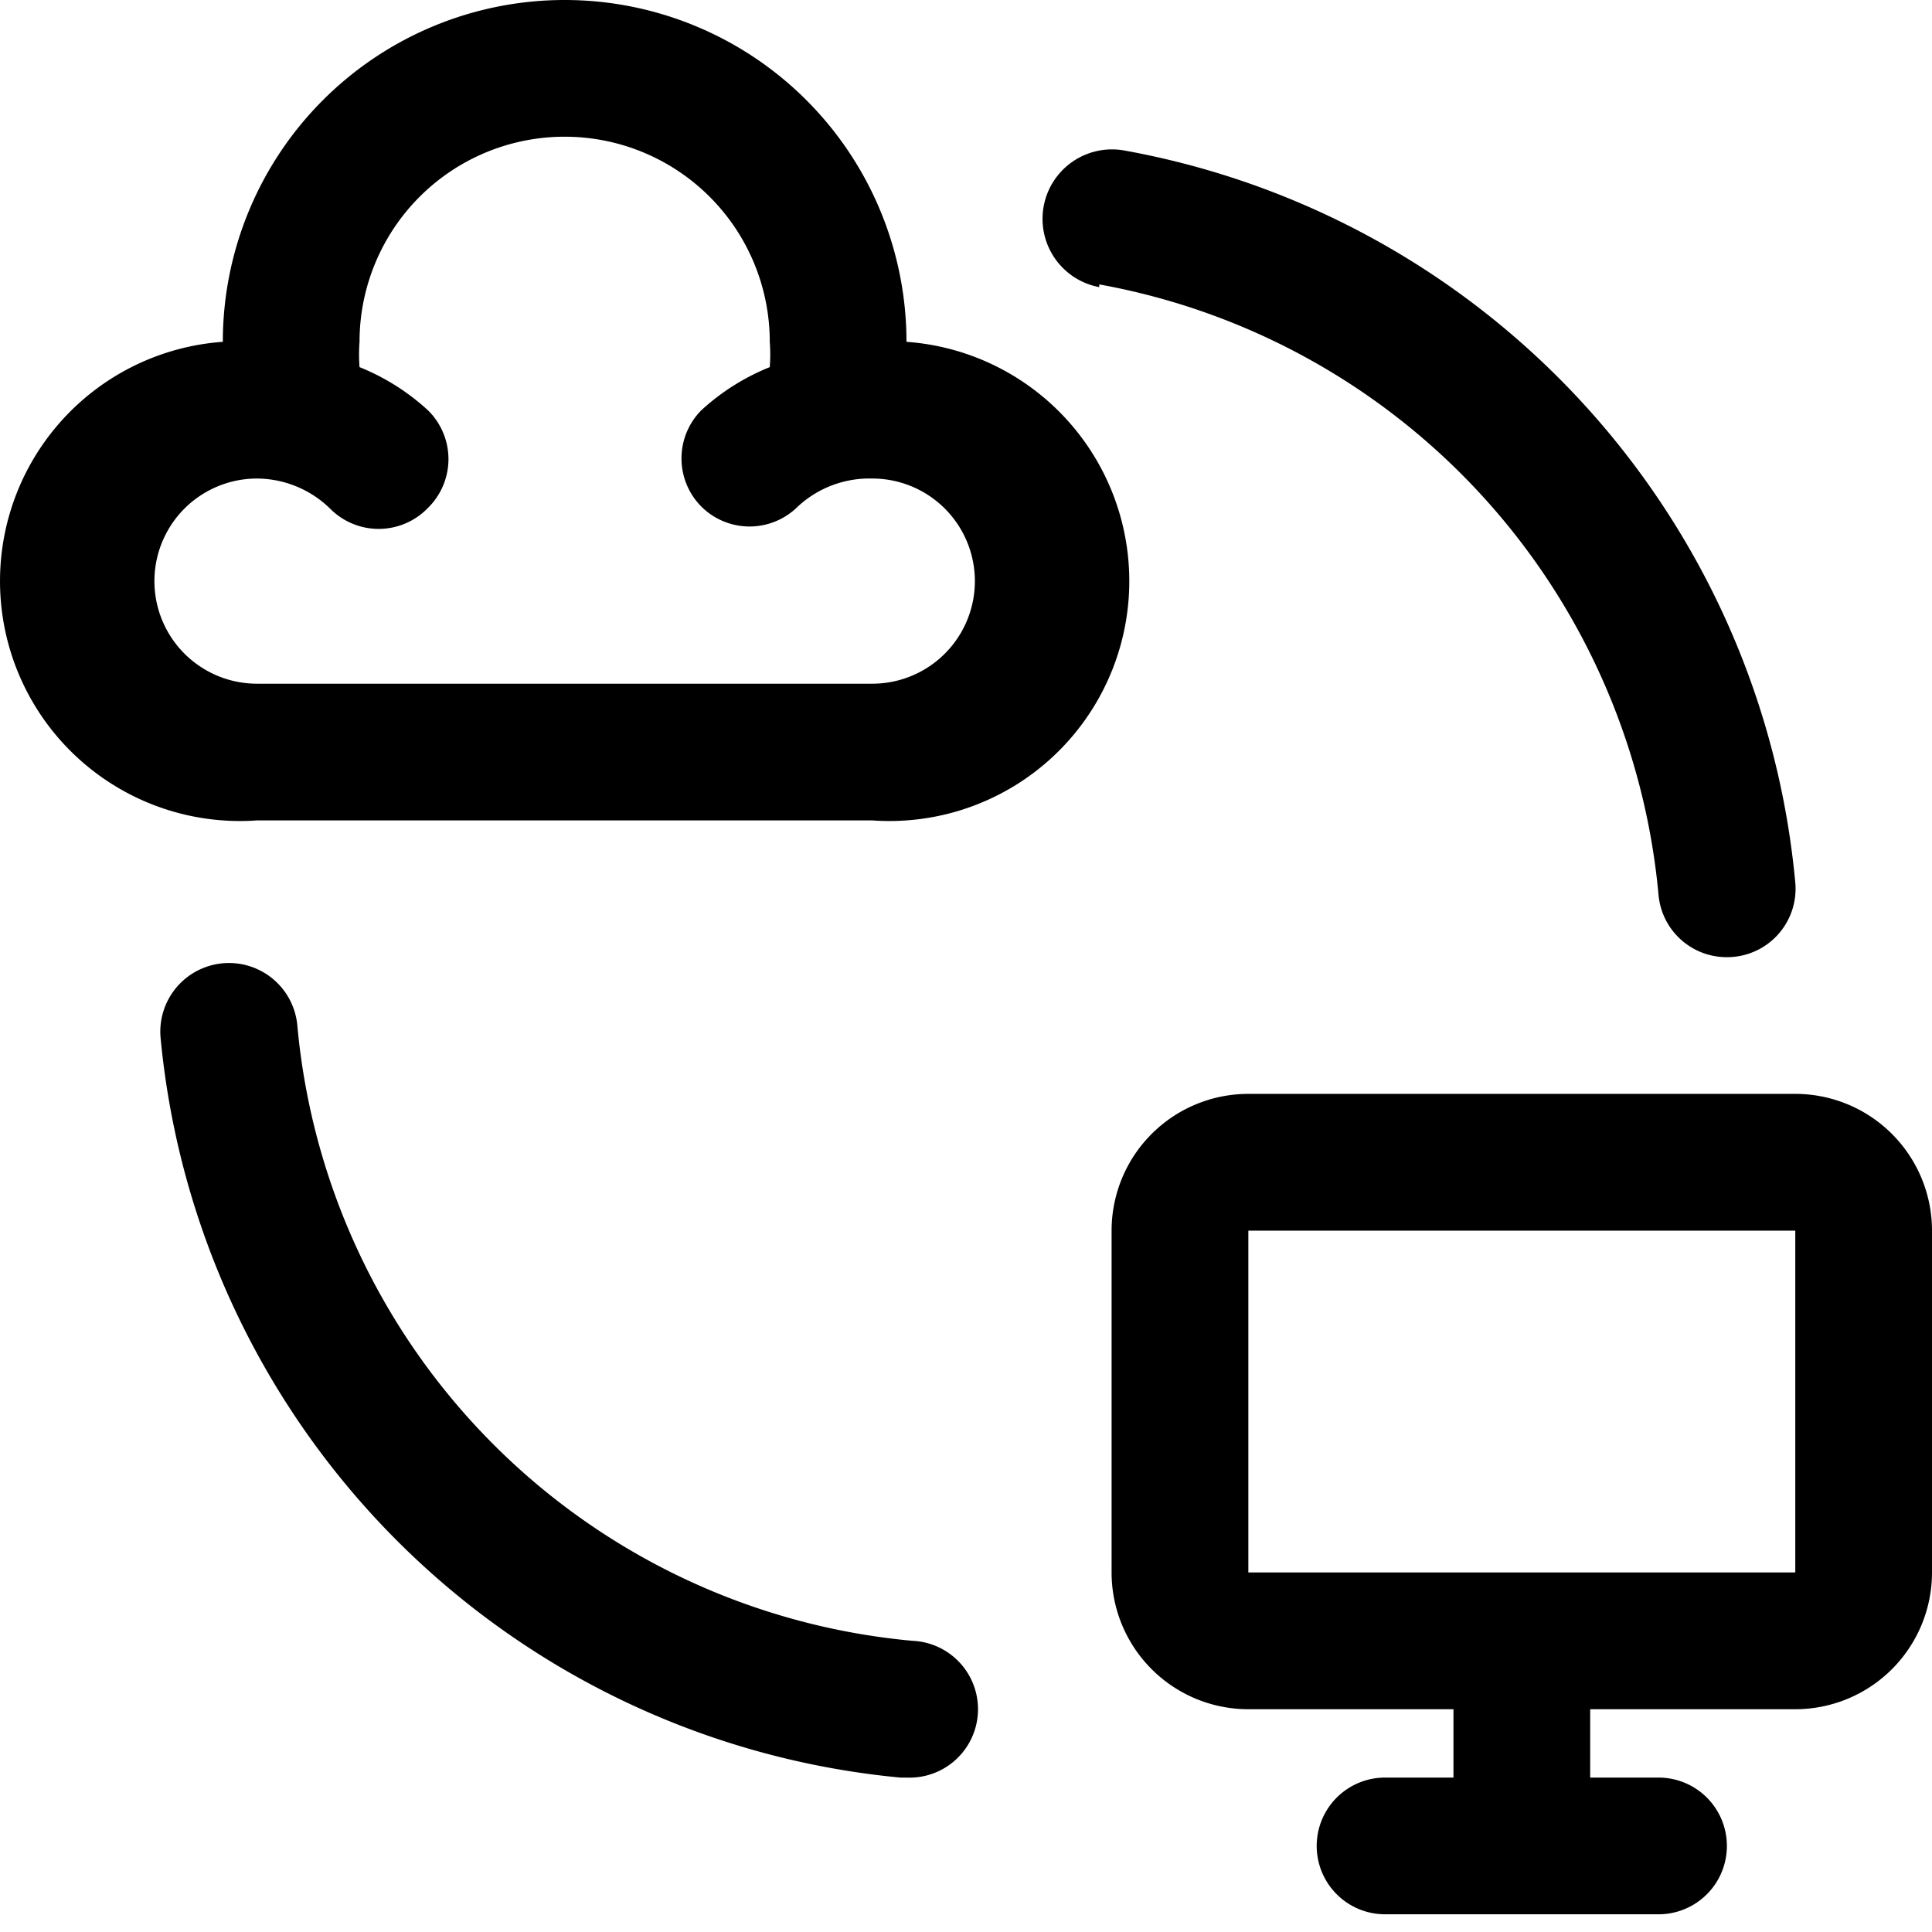 <svg width="42" height="42" viewBox="0 0 42 42" fill="none" xmlns="http://www.w3.org/2000/svg">
    <path d="M39.028 23.78h-11.89a2.973 2.973 0 0 0-2.973 2.973v7.43a2.973 2.973 0 0 0 2.972 2.974h4.46v1.486H30.11a1.486 1.486 0 0 0 0 2.972h5.945a1.486 1.486 0 0 0 0-2.972h-1.486v-1.486h4.459A2.973 2.973 0 0 0 42 34.184v-7.431a2.973 2.973 0 0 0-2.972-2.973zm0 10.404h-11.89v-7.431h11.89v7.43zM19.706 7.431a7.431 7.431 0 0 0-14.862 0 5.215 5.215 0 0 0 .743 10.404h13.376a5.215 5.215 0 0 0 .743-10.404zm-.743 7.432H5.587a2.23 2.23 0 0 1 0-4.46 2.29 2.29 0 0 1 1.59.655 1.486 1.486 0 0 0 2.125-.015 1.486 1.486 0 0 0 0-2.125 4.905 4.905 0 0 0-1.486-.937 3.567 3.567 0 0 1 0-.55 4.459 4.459 0 1 1 8.918 0c.014.183.014.367 0 .55a4.904 4.904 0 0 0-1.487.937 1.486 1.486 0 0 0 0 2.095 1.486 1.486 0 0 0 2.096 0 2.288 2.288 0 0 1 1.62-.61 2.23 2.23 0 1 1 0 4.46zM19.84 35.67A14.773 14.773 0 0 1 6.464 22.294a1.492 1.492 0 0 0-2.973.267 17.835 17.835 0 0 0 16.081 16.082h.134a1.488 1.488 0 1 0 .134-2.973zM23.897 6.183a14.863 14.863 0 0 1 12.158 13.272 1.487 1.487 0 0 0 1.486 1.353 1.487 1.487 0 0 0 1.487-1.62A17.835 17.835 0 0 0 24.433 3.27a1.51 1.51 0 0 0-.536 2.972v-.06z" fill="#000"/>
</svg>
